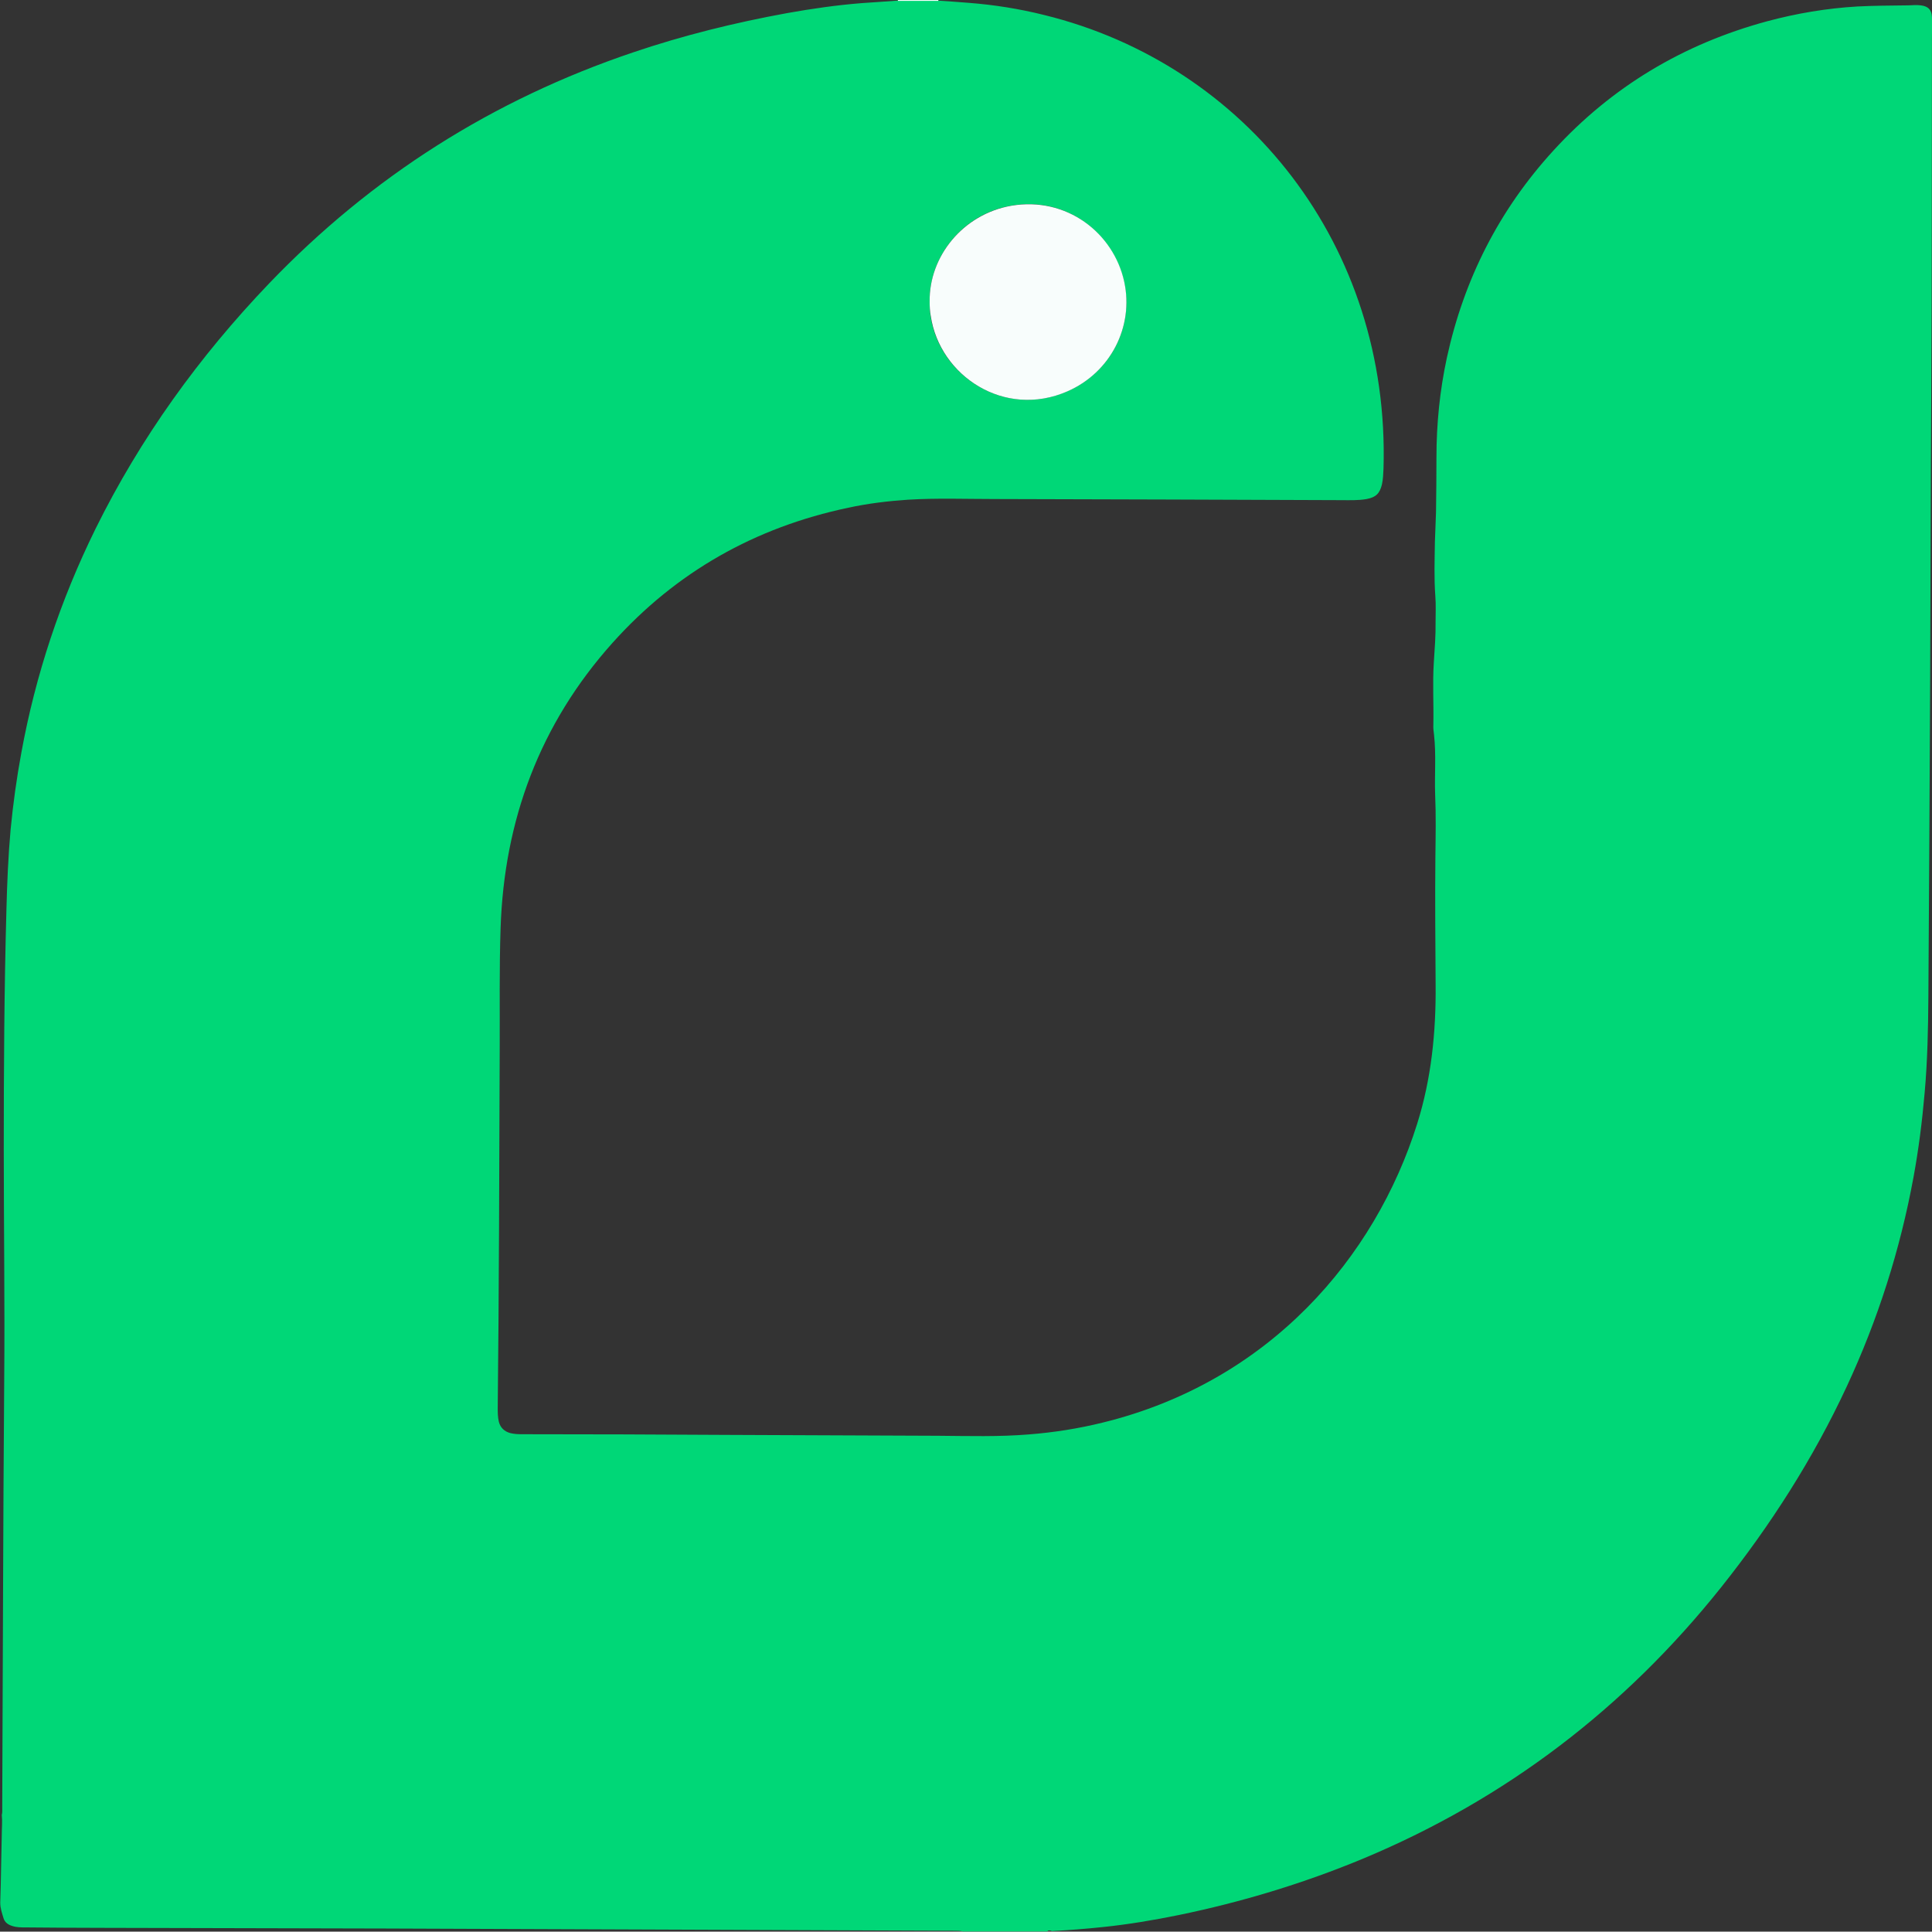<?xml version="1.0" encoding="UTF-8" standalone="no"?>
<svg
   xmlns:dc="http://purl.org/dc/elements/1.1/"
   xmlns:cc="http://creativecommons.org/ns#"
   xmlns:rdf="http://www.w3.org/1999/02/22-rdf-syntax-ns#"
   xmlns:svg="http://www.w3.org/2000/svg"
   xmlns="http://www.w3.org/2000/svg"
   xmlns:sodipodi="http://sodipodi.sourceforge.net/DTD/sodipodi-0.dtd"
   xmlns:inkscape="http://www.inkscape.org/namespaces/inkscape"
   width="40"
   height="39.993"
   viewBox="0 0 40 39.993"
   fill="none"
   version="1.1"
   id="svg12"
   sodipodi:docname="kobra-icon.svg"
   inkscape:version="1.0.2 (1.0.2+r75+1)">
  <rect x="0" y="0" width="40" height="39.993" fill="#333333" stroke="none"/>
  <sodipodi:namedview
     pagecolor="#ffffff"
     bordercolor="#666666"
     borderopacity="1"
     objecttolerance="10"
     gridtolerance="10"
     guidetolerance="10"
     inkscape:pageopacity="0"
     inkscape:pageshadow="2"
     inkscape:window-width="1920"
     inkscape:window-height="1019"
     id="namedview9"
     showgrid="false"
     inkscape:zoom="256"
     inkscape:cx="1.3023292"
     inkscape:cy="38.558868"
     inkscape:window-x="0"
     inkscape:window-y="34"
     inkscape:window-maximized="1"
     inkscape:current-layer="svg12" />
  <defs
     id="defs16" />
  <path
     d="m 21.681,39.988 c -0.58,0 -1.164,0 -1.743,0 -0.06,-0.014 -0.115,-0.014 -0.175,-0.014 -1.918,-0.009 -3.841,-0.014 -5.759,-0.023 -2.006,-0.009 -4.011,-0.014 -6.012,-0.023 -1.96,-0.005 -3.919,-0.009 -5.884,-0.014 -0.524,0 -1.053,-0.005 -1.578,-0.009 -0.092,0 -0.184,0 -0.271,-0.028 C 0.17,39.85 0.101,39.804 0.074,39.717 0.042,39.611 0.005,39.51 0.005,39.395 0.014,39.146 0.019,38.898 0.023,38.645 c 0.005,-0.225 0.009,-0.451 0.014,-0.672 0,-0.133 0.014,-0.262 0,-0.396 0.014,-0.051 0.009,-0.101 0.009,-0.152 0.014,-2.944 0.018,-5.888 0.041,-8.832 0.014,-1.601 -0.009,-3.202 -0.009,-4.803 0,-1.651 0.009,-3.303 0.055,-4.954 0.014,-0.557 0.037,-1.109 0.087,-1.665 0.051,-0.529 0.124,-1.058 0.221,-1.582 C 0.736,13.97 1.252,12.424 1.978,10.948 2.908,9.066 4.122,7.383 5.571,5.869 7.692,3.656 10.203,2.065 13.106,1.085 c 1.044,-0.354 2.107,-0.616 3.192,-0.814 0.515,-0.092 1.03,-0.166 1.55,-0.207 0.244,-0.018 0.492,-0.032 0.736,-0.051 0.281,0 0.561,0 0.837,0 0.212,0.014 0.423,0.028 0.639,0.046 0.529,0.041 1.049,0.124 1.564,0.253 4.172,1.026 7.158,4.775 7.02,9.389 -0.005,0.11 -0.009,0.221 -0.032,0.327 -0.046,0.189 -0.124,0.267 -0.317,0.304 -0.179,0.032 -0.359,0.023 -0.538,0.023 -2.383,-0.009 -4.766,-0.018 -7.153,-0.023 -0.603,0 -1.205,-0.023 -1.808,0.014 -0.414,0.028 -0.828,0.078 -1.233,0.166 -1.927,0.405 -3.565,1.329 -4.881,2.797 -1.504,1.679 -2.245,3.671 -2.318,5.911 -0.028,0.833 -0.014,1.665 -0.018,2.493 -0.009,2.475 -0.014,4.954 -0.041,7.429 0,0.097 0,0.198 0.023,0.294 0.032,0.124 0.115,0.202 0.239,0.235 0.074,0.018 0.152,0.023 0.23,0.023 1.417,0 2.834,0.005 4.251,0.014 1.458,0.009 2.921,0.009 4.379,0.018 0.626,0.005 1.251,0.023 1.877,-0.028 0.515,-0.041 1.021,-0.12 1.523,-0.244 3.455,-0.846 5.644,-3.418 6.514,-6.187 0.294,-0.934 0.391,-1.9 0.382,-2.875 -0.005,-0.883 -0.014,-1.766 -0.005,-2.645 0.005,-0.432 0.014,-0.865 -0.005,-1.302 -0.014,-0.409 0.023,-0.823 -0.023,-1.233 -0.009,-0.069 -0.018,-0.138 -0.014,-0.207 0.009,-0.428 -0.018,-0.851 0.009,-1.279 0.018,-0.281 0.041,-0.566 0.037,-0.846 0,-0.179 0.009,-0.359 -0.005,-0.538 -0.028,-0.373 -0.014,-0.75 -0.009,-1.122 0.005,-0.207 0.018,-0.409 0.023,-0.617 0.005,-0.377 0.009,-0.75 0.009,-1.127 0,-0.699 0.069,-1.389 0.216,-2.07 0.354,-1.624 1.081,-3.059 2.204,-4.287 1.21,-1.325 2.691,-2.208 4.421,-2.677 0.616,-0.166 1.242,-0.271 1.877,-0.308 0.345,-0.018 0.69,-0.018 1.035,-0.023 0.092,0 0.184,-0.014 0.276,0 0.152,0.018 0.225,0.092 0.23,0.244 0.005,0.138 0,0.281 0,0.419 -0.005,2.429 0,4.858 -0.014,7.287 -0.014,1.996 -0.014,3.988 -0.023,5.985 -0.009,2.199 -0.023,4.393 -0.037,6.592 -0.005,0.667 -0.018,1.329 -0.078,1.996 -0.051,0.584 -0.124,1.164 -0.23,1.739 -0.276,1.5 -0.736,2.944 -1.38,4.329 -0.695,1.495 -1.578,2.875 -2.604,4.163 -1.992,2.498 -4.453,4.379 -7.402,5.612 -1.238,0.515 -2.516,0.902 -3.832,1.173 -0.52,0.106 -1.04,0.193 -1.569,0.248 -0.35,0.037 -0.704,0.064 -1.053,0.083 -0.032,-0.014 -0.069,-0.028 -0.097,0.009 z M 19.247,6.246 c 0,0.101 0.005,0.198 0.018,0.294 0.184,1.238 1.527,2.135 2.834,1.56 0.897,-0.391 1.38,-1.339 1.173,-2.268 -0.226,-1.012 -1.196,-1.776 -2.341,-1.573 -0.994,0.17 -1.697,1.049 -1.684,1.987 z"
     fill="#00d777"
     id="path4" />
  <path
     d="m 18.59,0.018 c 0,-0.005 0,-0.009 0,-0.018 0.281,0 0.561,0 0.837,0 0,0.005 0,0.009 0,0.018 -0.281,0 -0.561,0 -0.837,0 z"
     fill="#f8fdfc"
     id="path8" />
  <path
     d="m 19.247,6.247 c -0.014,-0.939 0.69,-1.812 1.688,-1.987 1.145,-0.198 2.121,0.561 2.341,1.573 0.202,0.929 -0.281,1.877 -1.173,2.268 C 20.793,8.676 19.454,7.779 19.27,6.541 19.252,6.445 19.247,6.344 19.247,6.247 Z"
     fill="#f8fdfc"
     id="path10" />
</svg>
